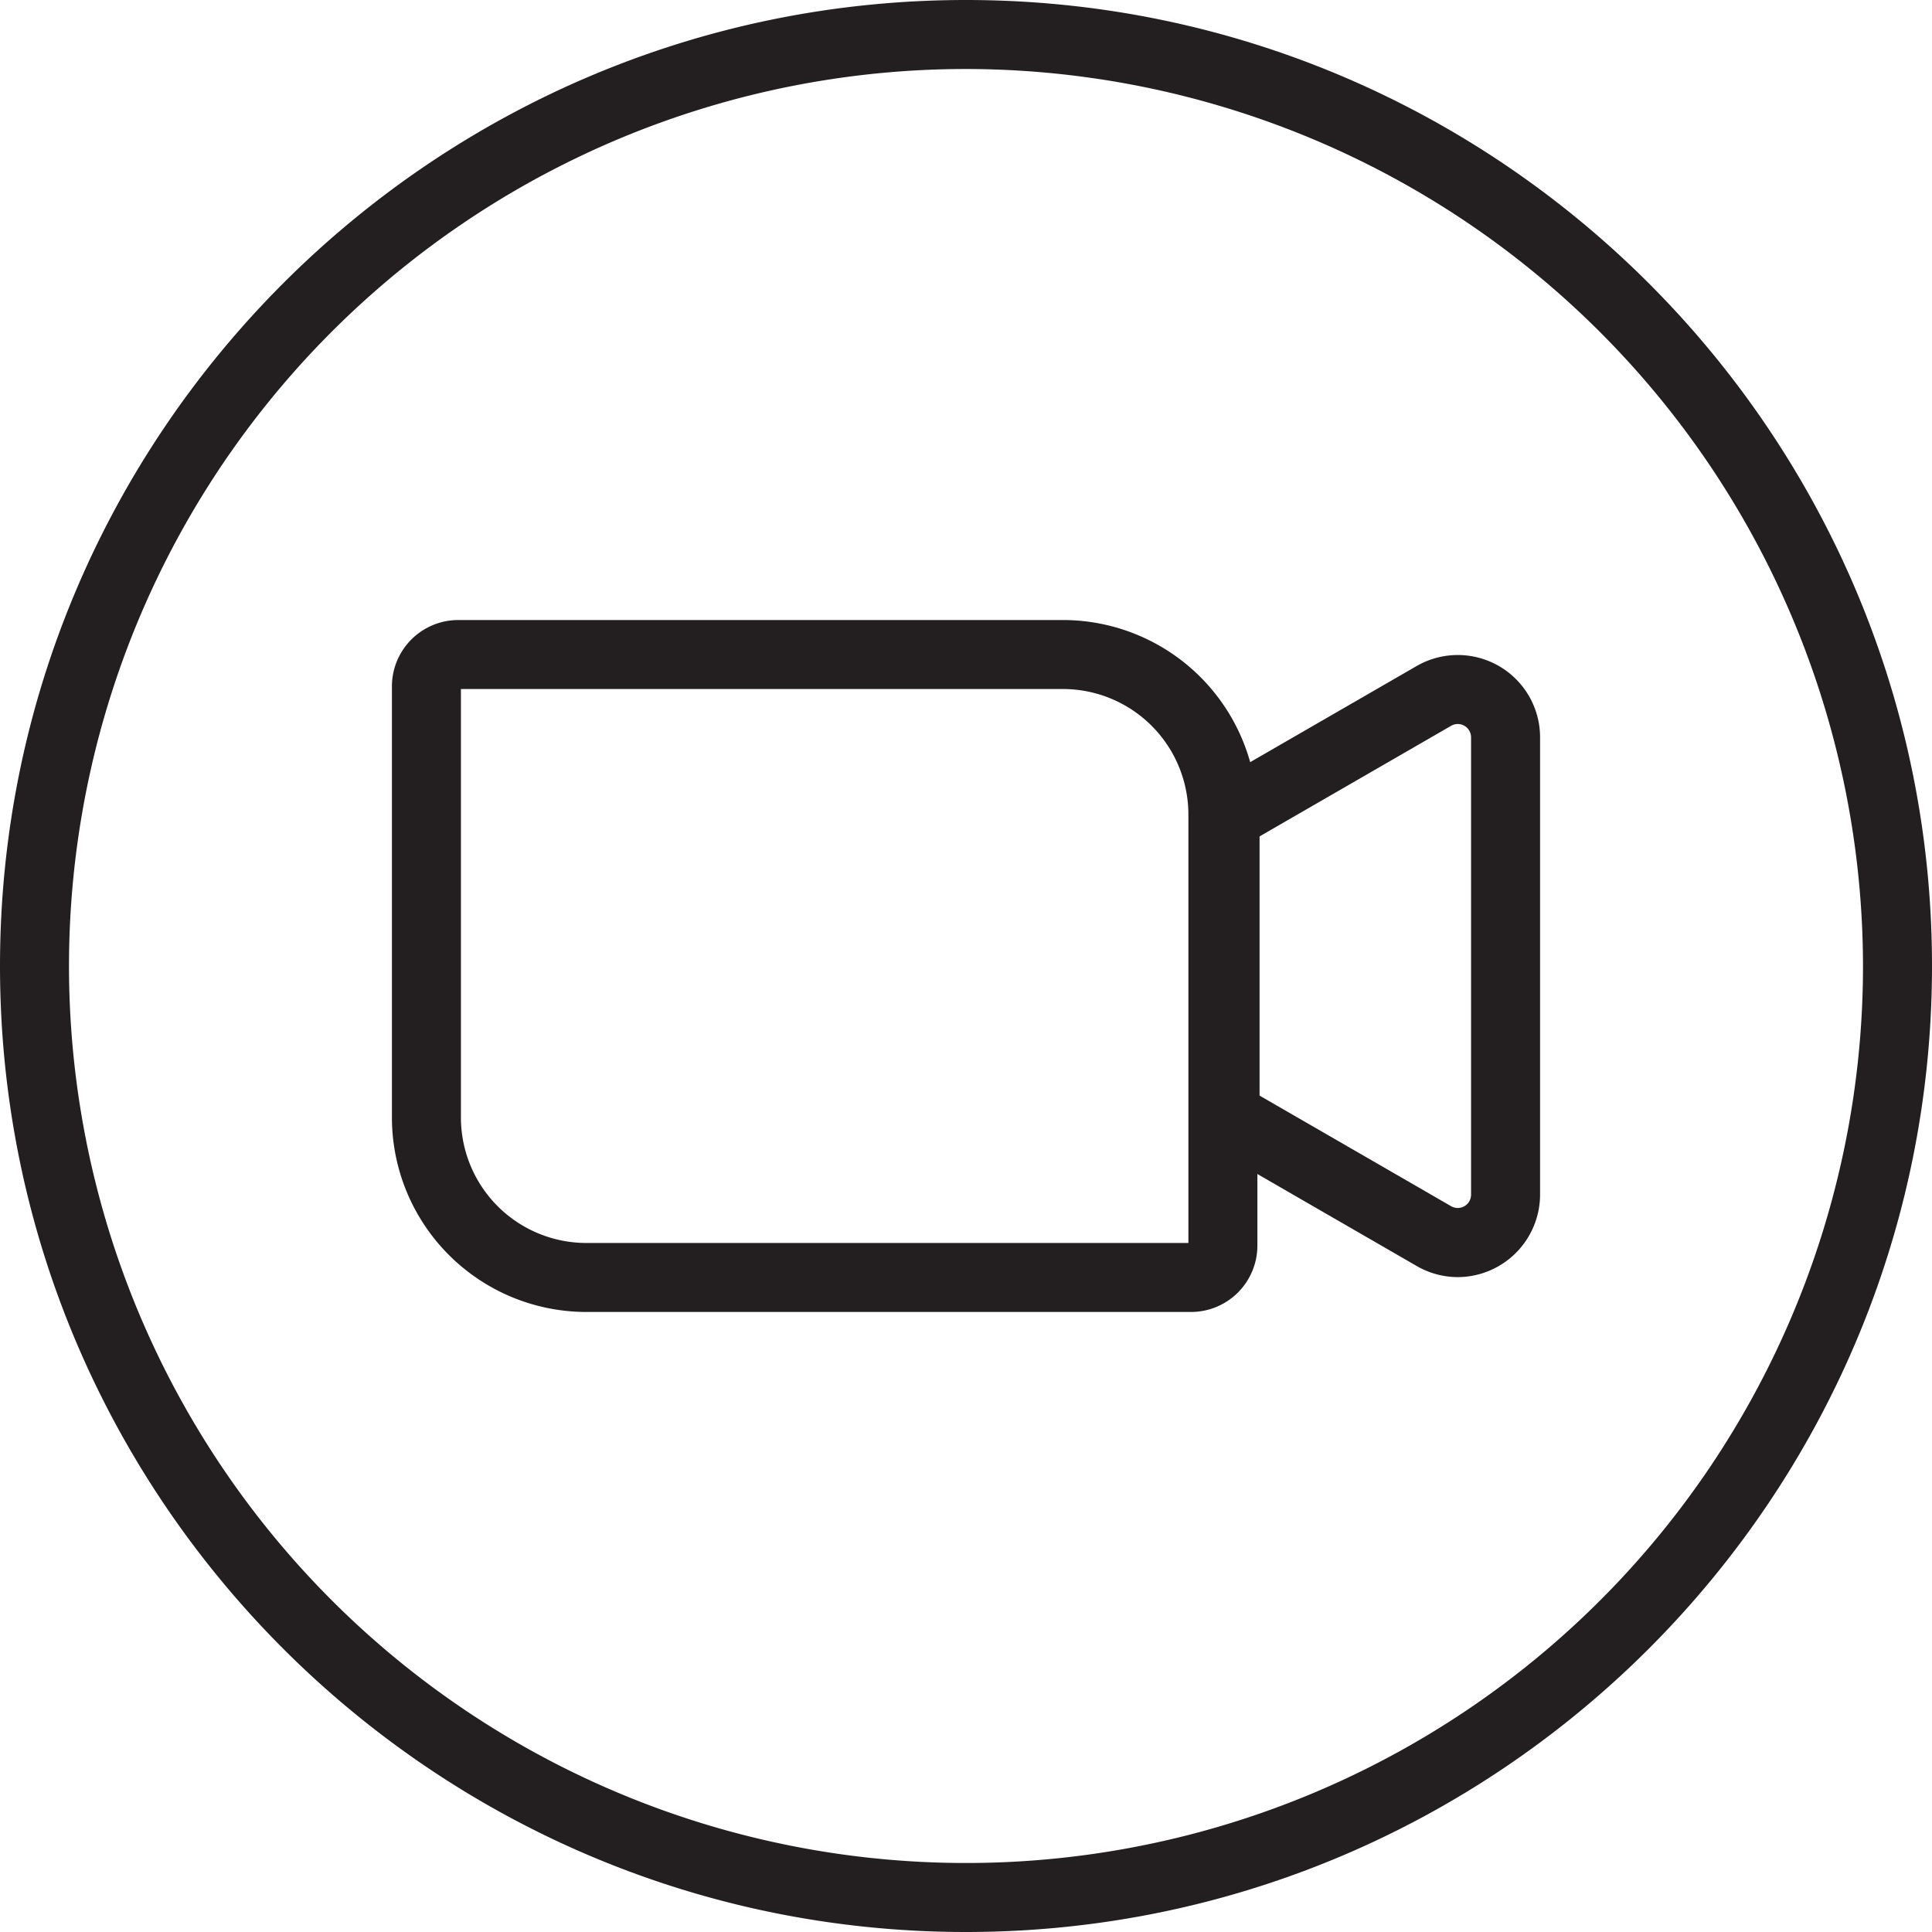 <?xml version="1.0" encoding="UTF-8"?>
<!DOCTYPE svg PUBLIC '-//W3C//DTD SVG 1.0//EN'
          'http://www.w3.org/TR/2001/REC-SVG-20010904/DTD/svg10.dtd'>
<svg data-name="Layer 1" height="280.0" preserveAspectRatio="xMidYMid meet" version="1.0" viewBox="110.0 110.0 280.0 280.0" width="280.0" xmlns="http://www.w3.org/2000/svg" xmlns:xlink="http://www.w3.org/1999/xlink" zoomAndPan="magnify"
><g id="change1_1"
  ><path d="M250,390c-77.2,0-140-62.8-140-140s62.8-140,140-140,140,62.8,140,140S327.2,390,250,390Zm0-270A130,130,0,1,0,380,250,130.146,130.146,0,0,0,250,120Z" fill="#231f20"
  /></g
  ><g id="change1_2"
  ><path d="M282.617,300.141H194.971A28.2,28.2,0,0,1,166.8,271.973v-62.5a9.624,9.624,0,0,1,9.614-9.614h87.646a28.2,28.2,0,0,1,28.17,28.168v62.5A9.626,9.626,0,0,1,282.617,300.141ZM176.8,209.859v62.114a18.189,18.189,0,0,0,18.169,18.168h87.261V228.027a18.19,18.19,0,0,0-18.17-18.168Z" fill="#231f20"
  /></g
  ><g id="change1_3"
  ><path d="M321.271,295.089a11.9,11.9,0,0,1-5.964-1.617l-32.762-18.915V225.443l32.762-18.915a11.927,11.927,0,0,1,17.891,10.33v66.284a11.973,11.973,0,0,1-11.927,11.947Zm-28.726-26.306,27.762,16.029a1.928,1.928,0,0,0,2.891-1.67V216.858a1.928,1.928,0,0,0-2.89-1.67h0l-27.762,16.029Z" fill="#231f20"
  /></g
></svg
>
